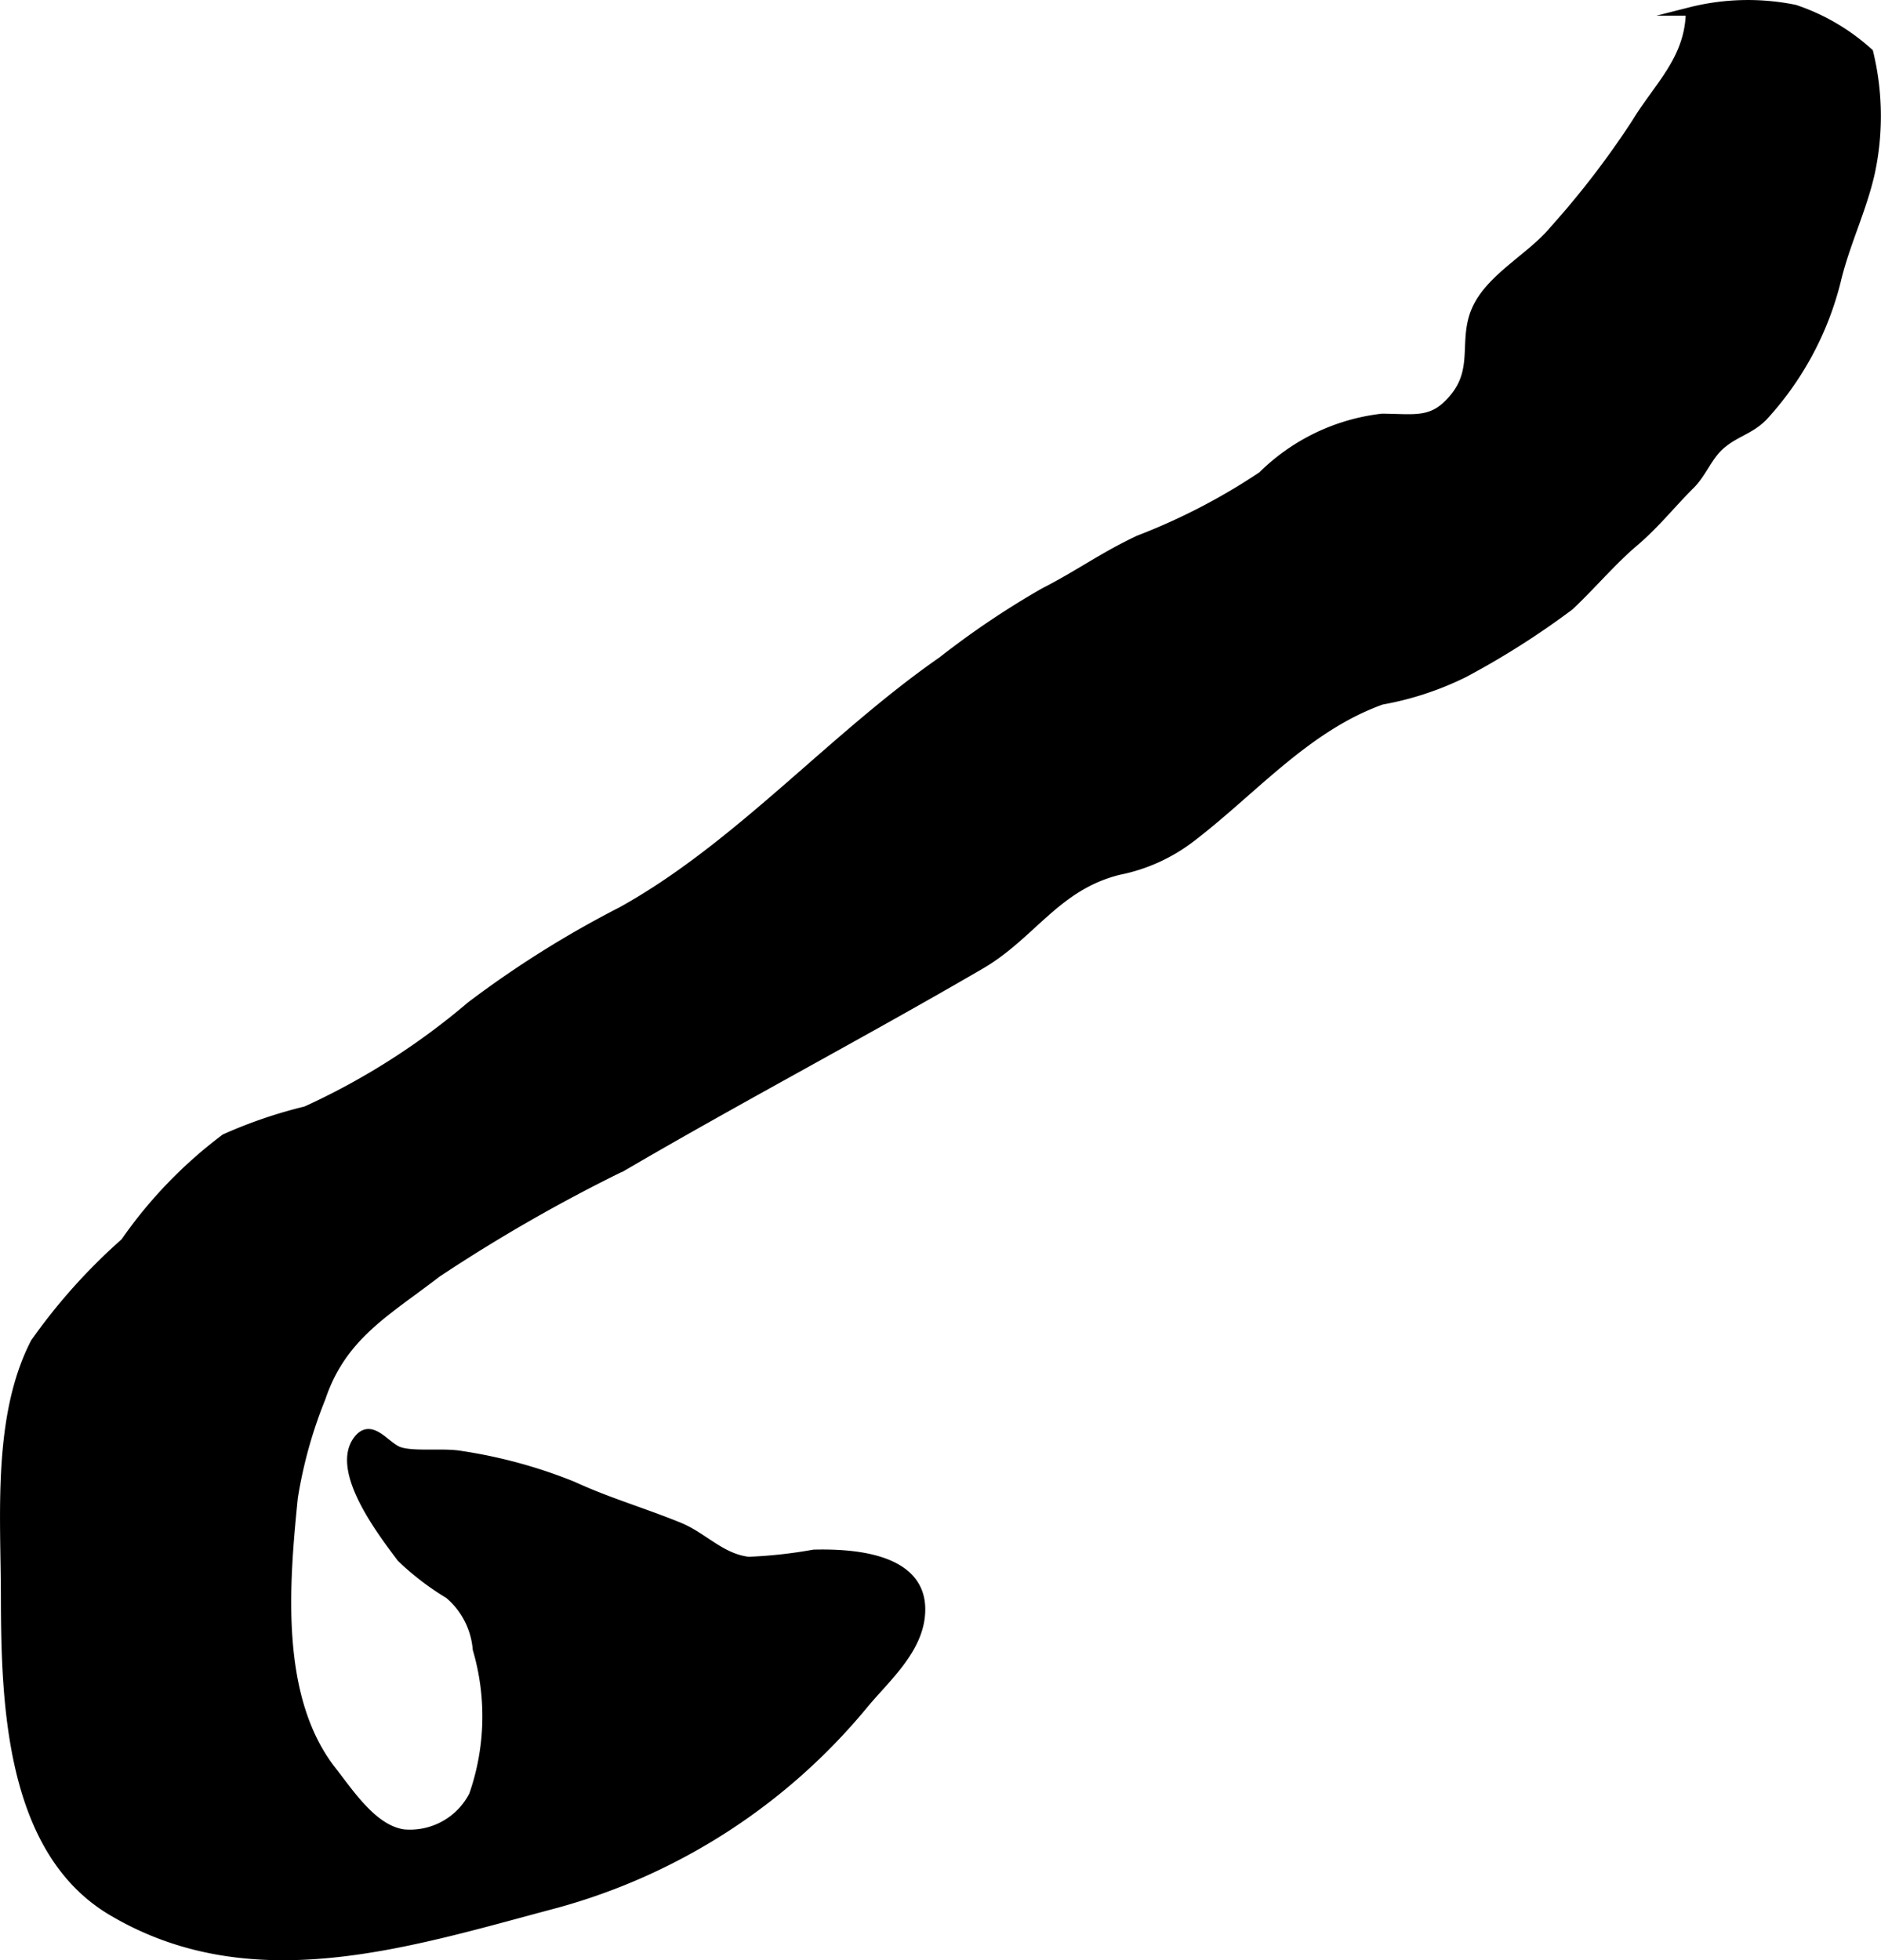 <?xml version="1.0" encoding="UTF-8"?>
<svg xmlns="http://www.w3.org/2000/svg"
     version="1.1"
     width="11.773mm"
     height="12.269mm"
     viewBox="0 0 33.371 34.778">
   <defs>
      <style type="text/css"><![CDATA[
      .a {
        stroke: #000;
        stroke-miterlimit: 10;
        stroke-width: 0.15px;
        fill-rule: evenodd;
      }
    ]]></style>
   </defs>
   <path class="a"
         d="M27.849,10.755a14.466,14.466,0,0,1-1.877,1.192,5.449,5.449,0,0,1-1.461.48c-1.344.482-2.281,1.604-3.388,2.447a3.107,3.107,0,0,1-1.272.573c-1.107.272-1.546,1.145-2.45,1.671-2.102,1.224-4.255,2.356-6.354,3.583a28.963,28.963,0,0,0-3.294,1.888c-.879.681-1.678,1.099-2.051,2.21a8.126,8.126,0,0,0-.493,1.769c-.156,1.546-.324,3.563.688,4.851.319.407.726,1.035,1.262,1.112a1.26,1.26,0,0,0,1.236-.681,4.24,4.24,0,0,0,.066-2.592,1.42,1.42,0,0,0-.5-.969,4.765,4.765,0,0,1-.848-.649c-.284-.385-1.211-1.555-.759-2.109.244-.299.496.141.736.217.268.085.779.012,1.093.069a8.764,8.764,0,0,1,1.98.541c.615.284,1.242.465,1.879.724.436.176.748.557,1.238.613a8.38,8.38,0,0,0,1.157-.127c.677-.017,1.895.055,1.903.974.007.705-.626,1.229-1.022,1.713a10.77,10.77,0,0,1-5.453,3.522c-2.599.688-5.396,1.623-7.901.122C.149,32.805.094,30.146.09,28.292c-.003-1.412-.148-3.164.526-4.472a10.274,10.274,0,0,1,1.597-1.782,8.023,8.023,0,0,1,1.777-1.845,8.327,8.327,0,0,1,1.438-.491,12.515,12.515,0,0,0,2.92-1.858,18.195,18.195,0,0,1,2.681-1.682c2.064-1.145,3.733-3.083,5.684-4.439a15.082,15.082,0,0,1,1.811-1.219c.611-.311,1.047-.635,1.679-.931a11.085,11.085,0,0,0,2.188-1.135,3.611,3.611,0,0,1,2.131-1.024c.611.005.905.091,1.277-.366.417-.511.152-1.002.38-1.54.245-.577.975-.938,1.375-1.418a15.56,15.56,0,0,0,1.465-1.906c.407-.669.952-1.131.965-1.98a4.167,4.167,0,0,1,1.858-.045,3.713,3.713,0,0,1,1.317.772,4.778,4.778,0,0,1,.027,2.142c-.149.657-.448,1.257-.603,1.915a5.531,5.531,0,0,1-1.302,2.41c-.249.248-.504.275-.773.52-.209.192-.311.484-.513.685-.354.352-.612.69-1.014,1.031C28.592,9.966,28.232,10.396,27.849,10.755Z"/>
</svg>
